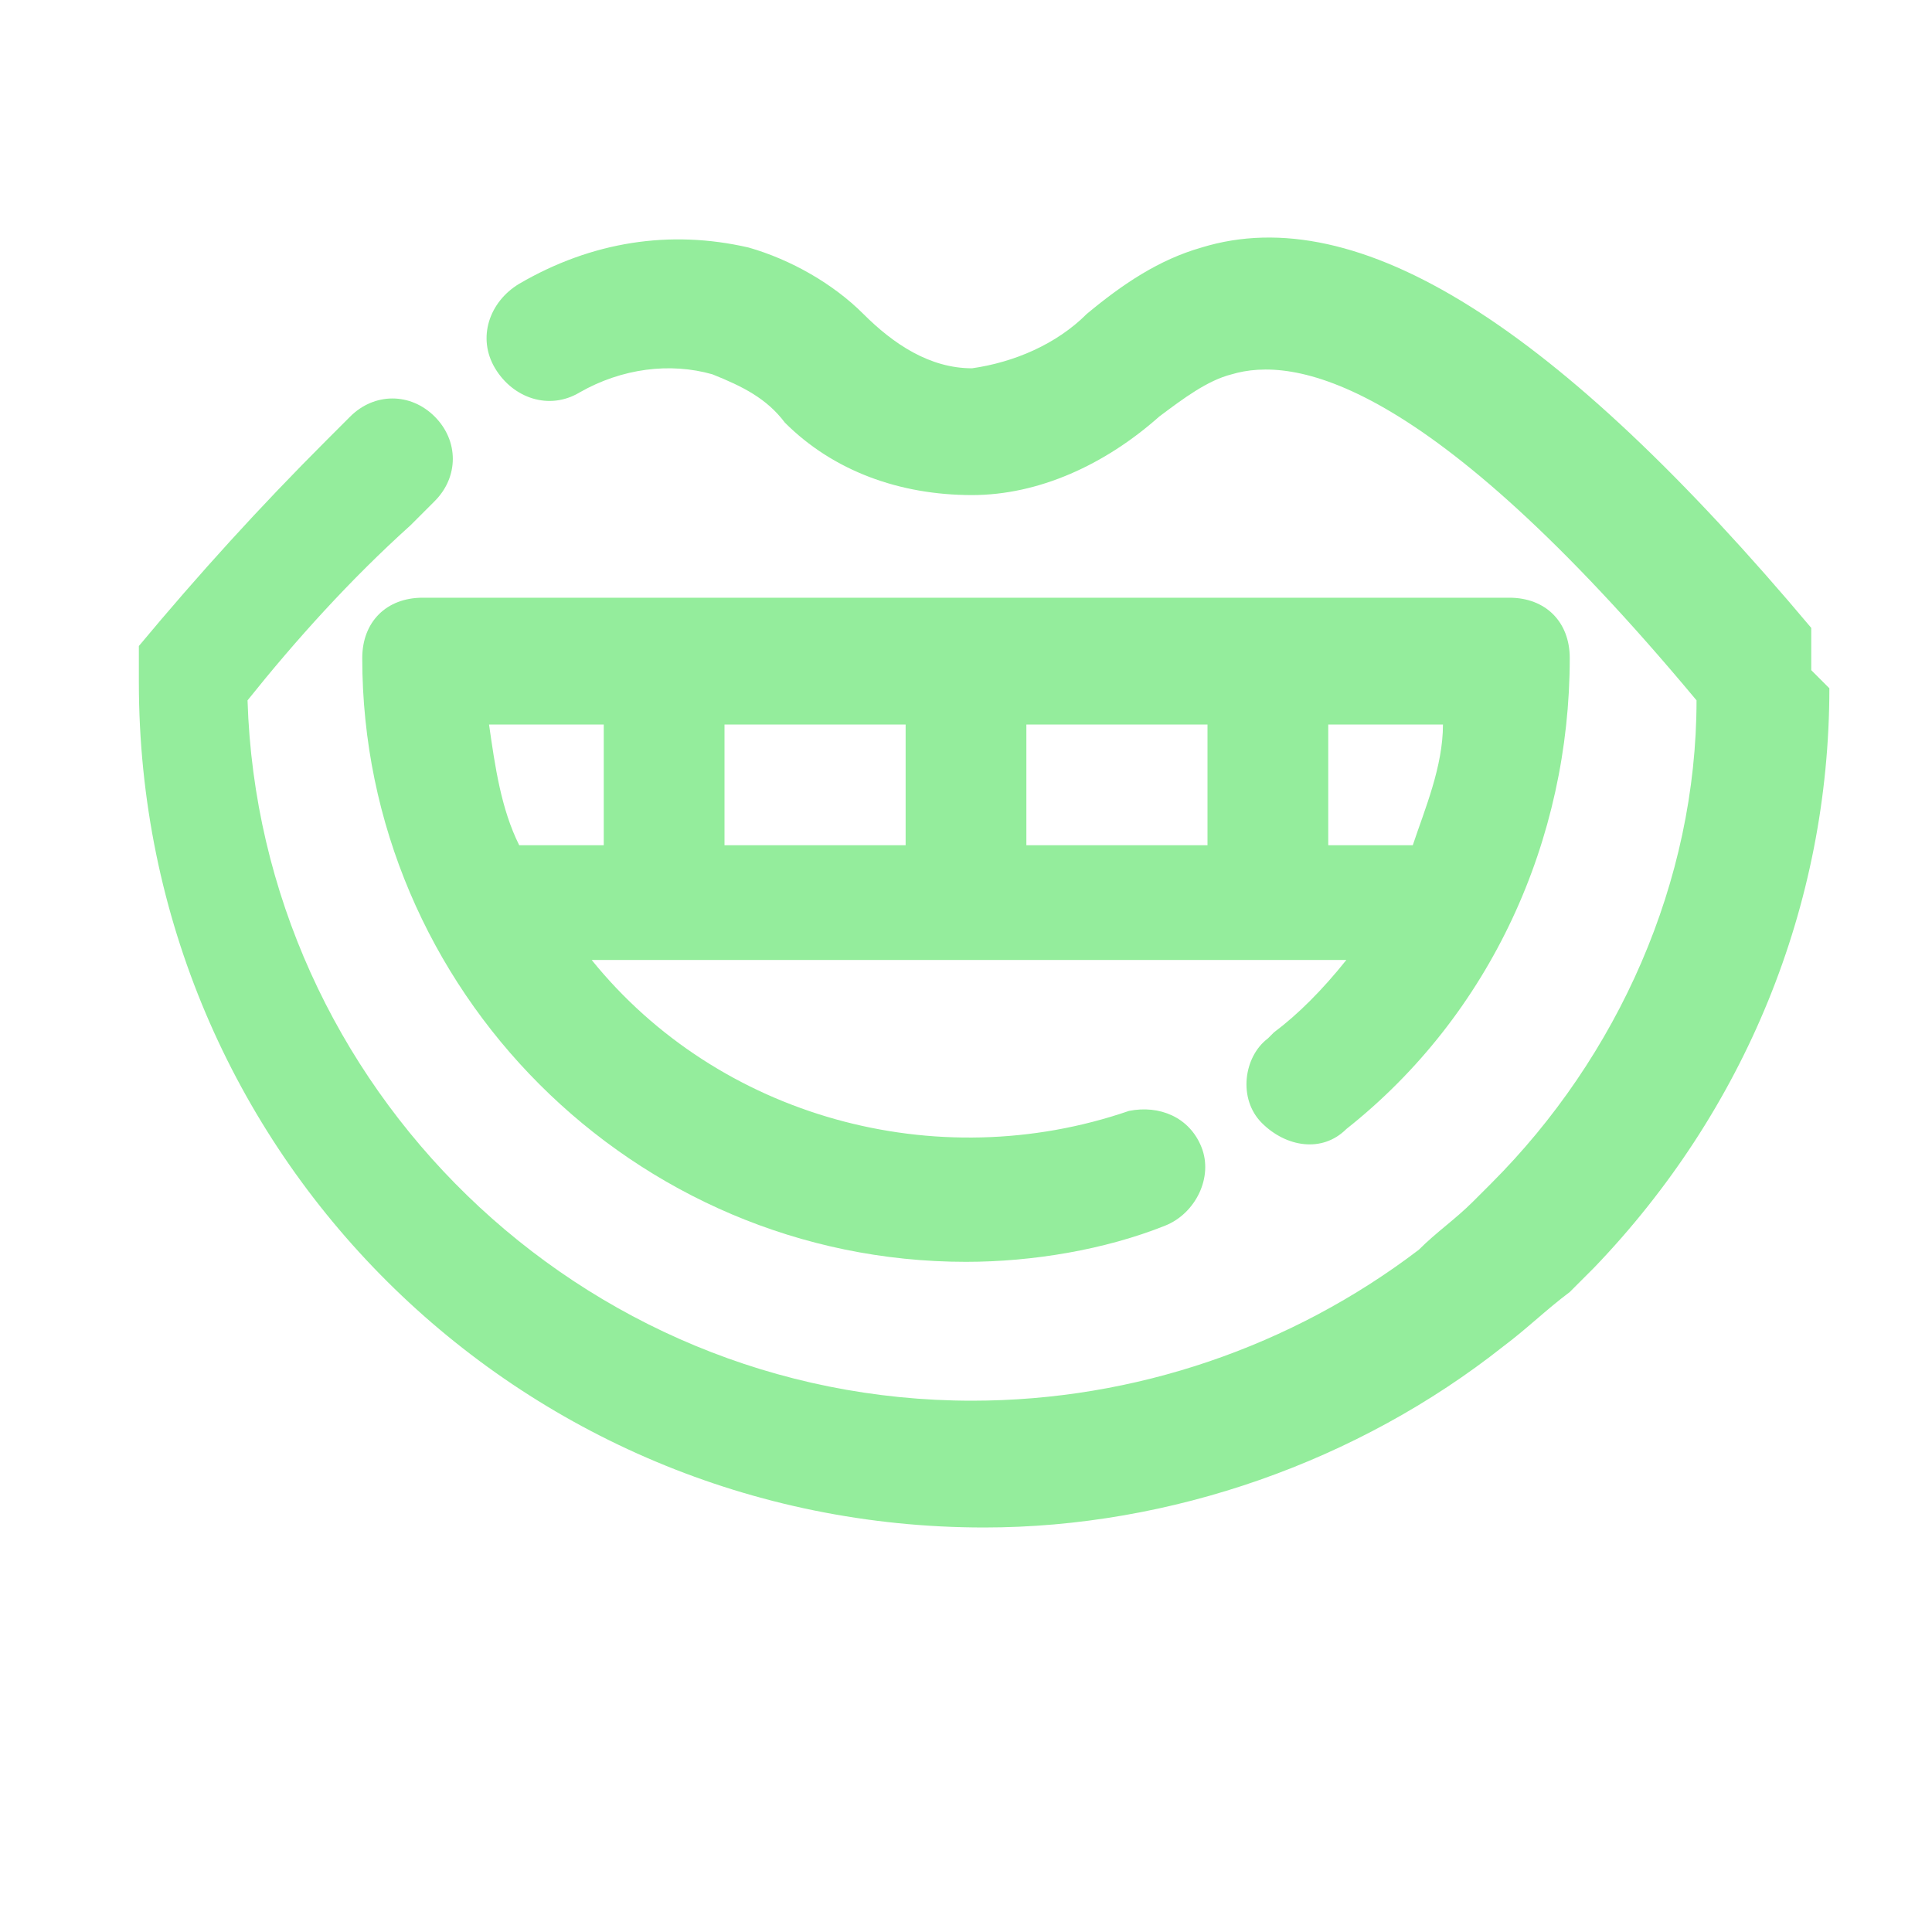 <?xml version="1.0" encoding="UTF-8"?>
<svg id="Camada_1" xmlns="http://www.w3.org/2000/svg" version="1.1" viewBox="0 0 32 32">
  <!-- Generator: Adobe Illustrator 29.4.0, SVG Export Plug-In . SVG Version: 2.1.0 Build 152)  -->
  <defs>
    <style>
      .st0 {
        fill: #94ed9c;
      }
    </style>
  </defs>
  <g id="mouth">
    <path class="st0" d="M30,11.1h0c0-.1,0-.2,0-.2,0,0,0-.1,0-.2,0,0,0-.1,0-.2,0,0,0,0,0-.1-4.2-5-7.5-7.1-10.1-6.3-.7.2-1.3.6-1.9,1.1-.5.5-1.2.8-1.9.9-.7,0-1.3-.4-1.8-.9-.5-.5-1.2-.9-1.9-1.1-1.3-.3-2.6-.1-3.8.6-.5.3-.7.9-.4,1.4.3.5.9.7,1.4.4h0c.7-.4,1.5-.5,2.2-.3.5.2.9.4,1.2.8.8.8,1.9,1.2,3.1,1.2,1.1,0,2.2-.5,3.1-1.3.4-.3.8-.6,1.2-.7,1-.3,3.2,0,7.7,5.4,0,3-1.3,5.9-3.4,8l-.3.3c-.3.3-.6.5-.9.8-2.1,1.6-4.7,2.5-7.4,2.5-6.5,0-11.8-5.2-12-11.6.8-1,1.7-2,2.7-2.9l.4-.4c.4-.4.4-1,0-1.4-.4-.4-1-.4-1.4,0l-.4.4c-1.1,1.1-2.1,2.2-3.1,3.4,0,0,0,0,0,.1,0,0,0,.1,0,.2,0,0,0,.1,0,.2,0,0,0,0,0,.1h0c0,7.8,6.3,14,14,14,3.1,0,6.2-1.1,8.6-3,.4-.3.7-.6,1.1-.9l.4-.4c2.5-2.6,3.9-6,3.9-9.6h0Z"/>
    <path class="st0" d="M21,17.2c-.4.3-.5,1-.1,1.4s1,.5,1.4.1c2.4-1.9,3.7-4.8,3.7-7.8,0-.6-.4-1-1-1H7c-.6,0-1,.4-1,1,0,5.5,4.5,10,10,10,1.1,0,2.3-.2,3.3-.6.5-.2.8-.8.6-1.3-.2-.5-.7-.7-1.2-.6-3.2,1.1-6.8.1-8.9-2.5h12.5c-.4.5-.8.9-1.2,1.2ZM20,12v2h-3v-2h3ZM8.6,14c-.3-.6-.4-1.3-.5-2h1.9v2h-1.4ZM12,12h3v2h-3v-2ZM22,14v-2h1.9c0,.7-.3,1.4-.5,2h-1.4Z"/>
  </g>
</svg>
